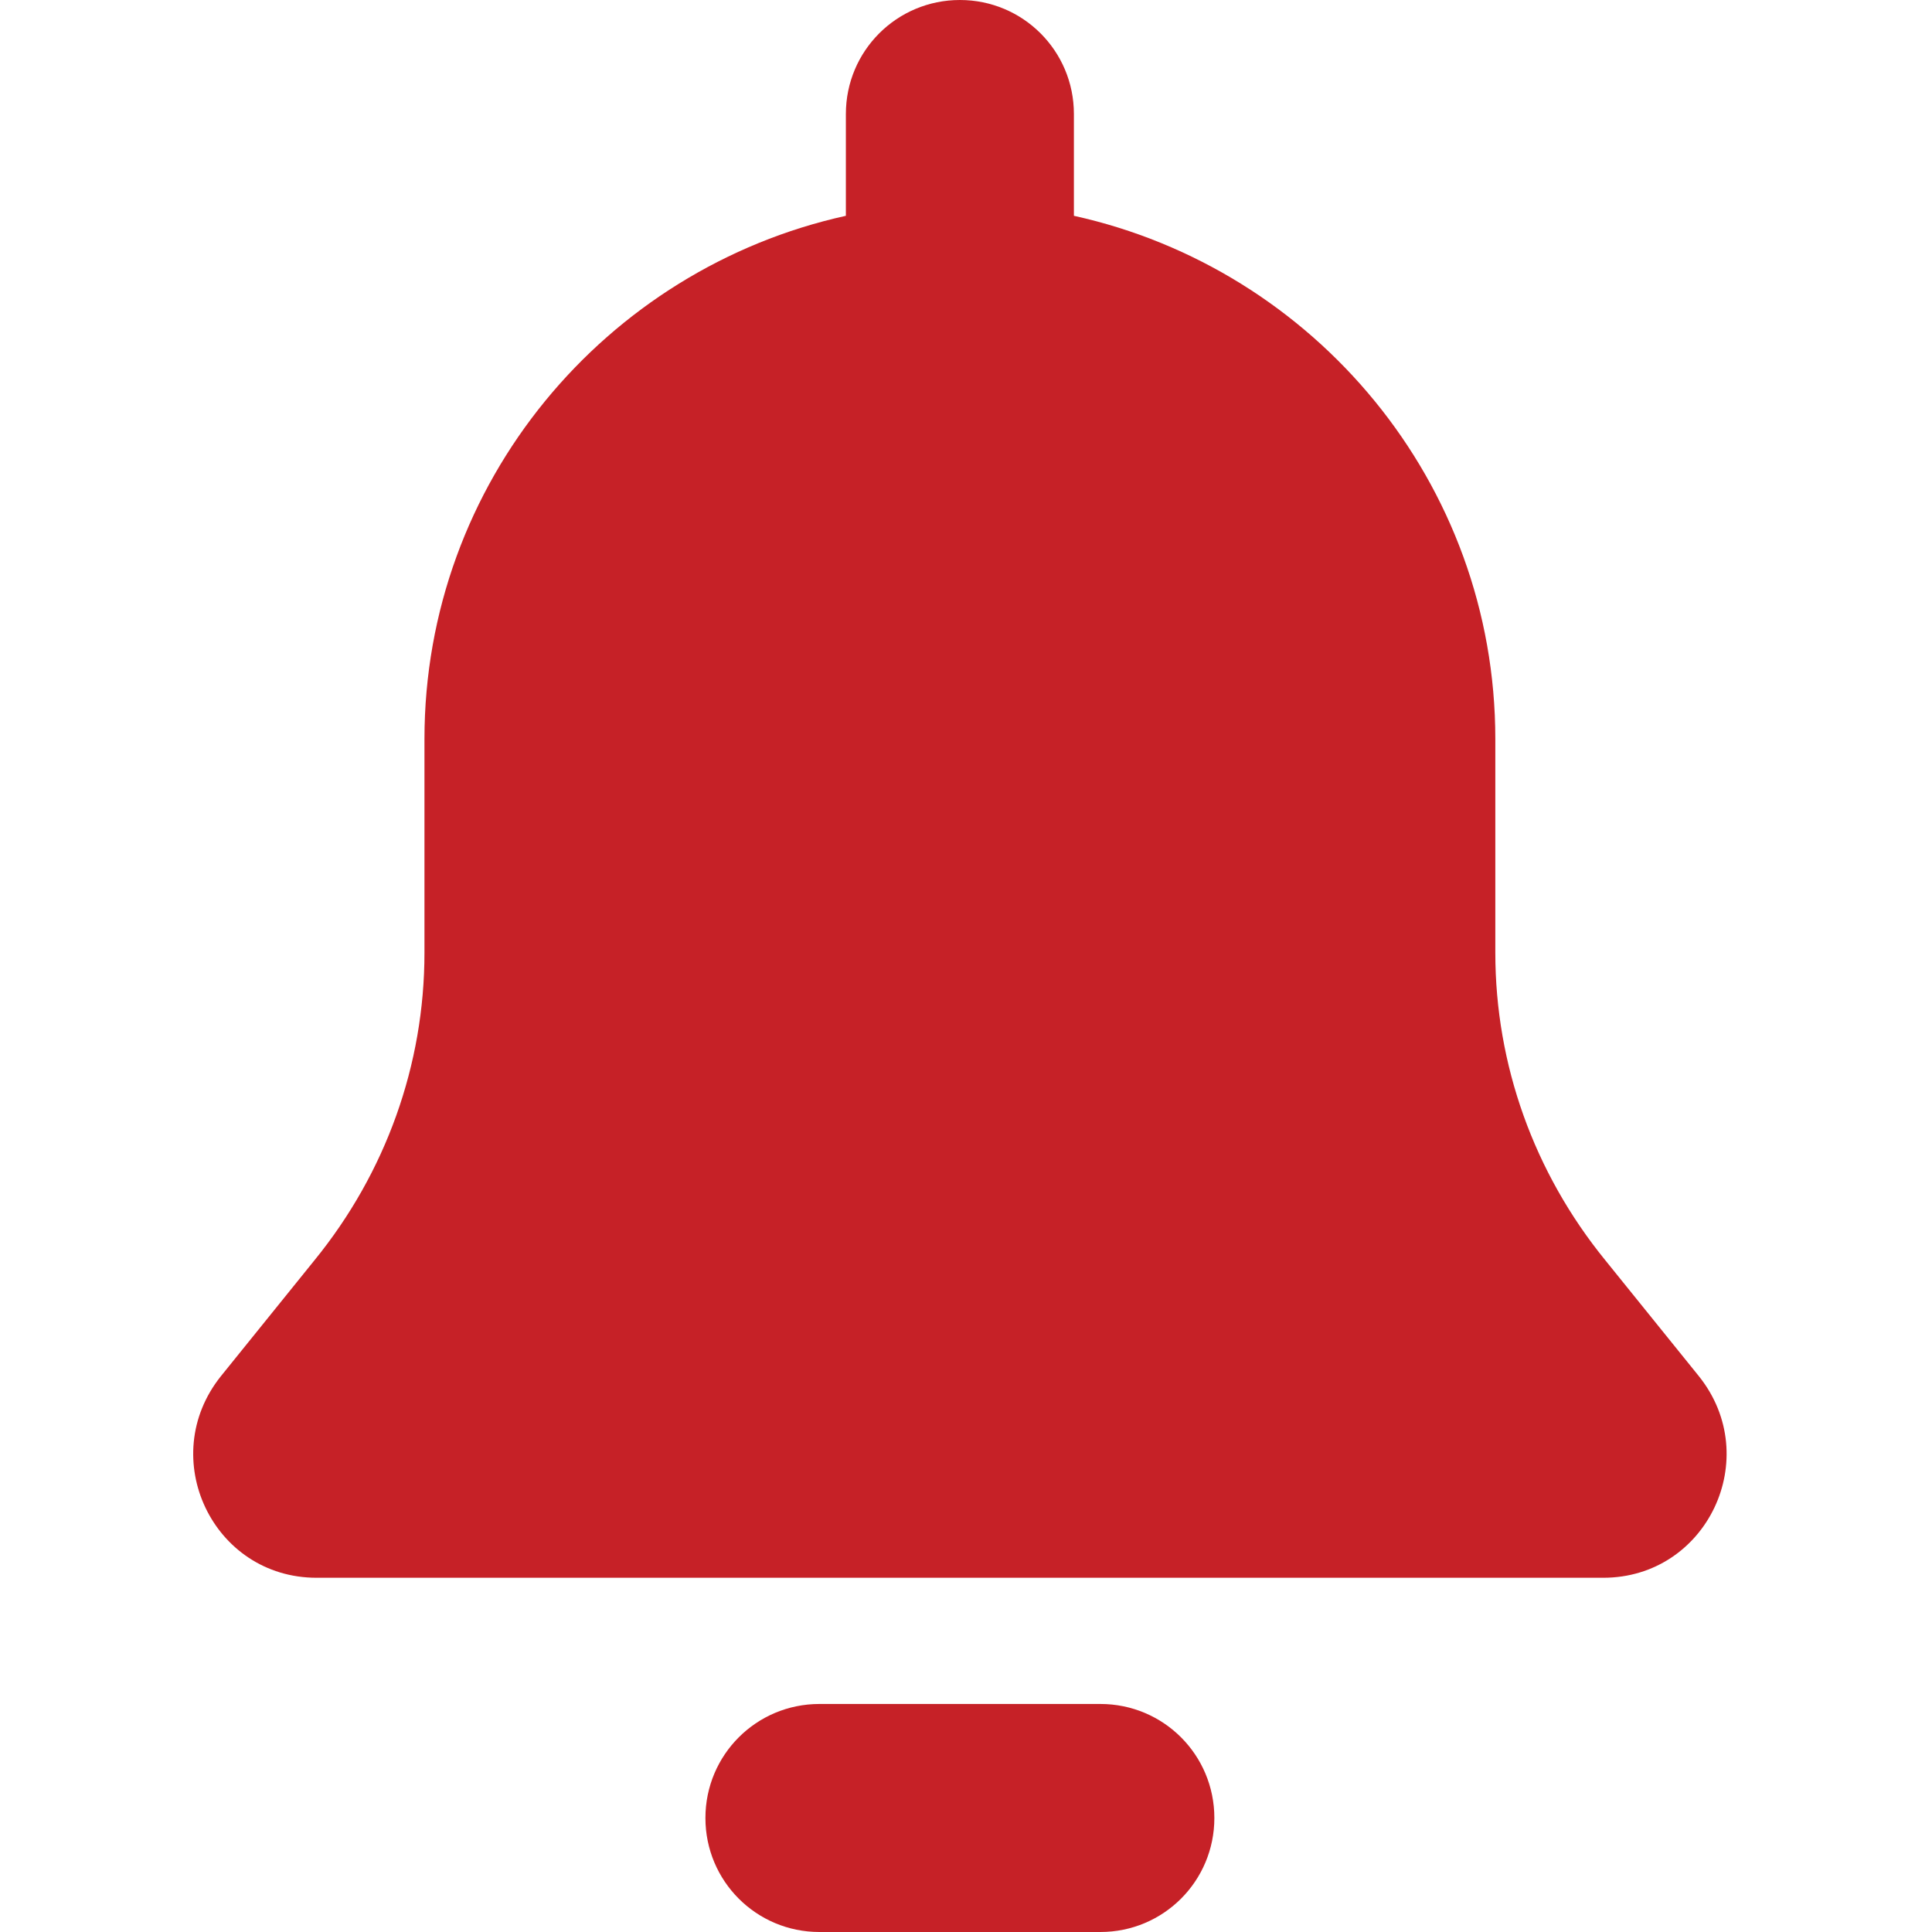 <svg width="40" height="40" viewBox="0 0 40 40" fill="none" xmlns="http://www.w3.org/2000/svg">
    <path d="M35.174 28.493L33.235 26.091C31.76 24.278 30.959 22.044 30.959 19.726V15.3C30.959 9.989 27.208 5.564 22.234 4.468V2.36C22.234 1.054 21.18 0 19.874 0C18.567 0 17.513 1.054 17.513 2.36V4.468C12.54 5.564 8.788 9.989 8.788 15.3V19.726C8.788 22.044 7.988 24.278 6.512 26.091L4.573 28.493C3.225 30.179 4.405 32.666 6.555 32.666H33.193C35.343 32.666 36.523 30.179 35.174 28.493Z" fill="#C62127"/>
    <path d="M22.782 35.279H16.965C15.659 35.279 14.605 36.333 14.605 37.64C14.605 38.946 15.659 40 16.965 40H22.782C24.089 40 25.142 38.946 25.142 37.64C25.142 36.333 24.089 35.279 22.782 35.279Z" fill="#C62127"/>
</svg>
